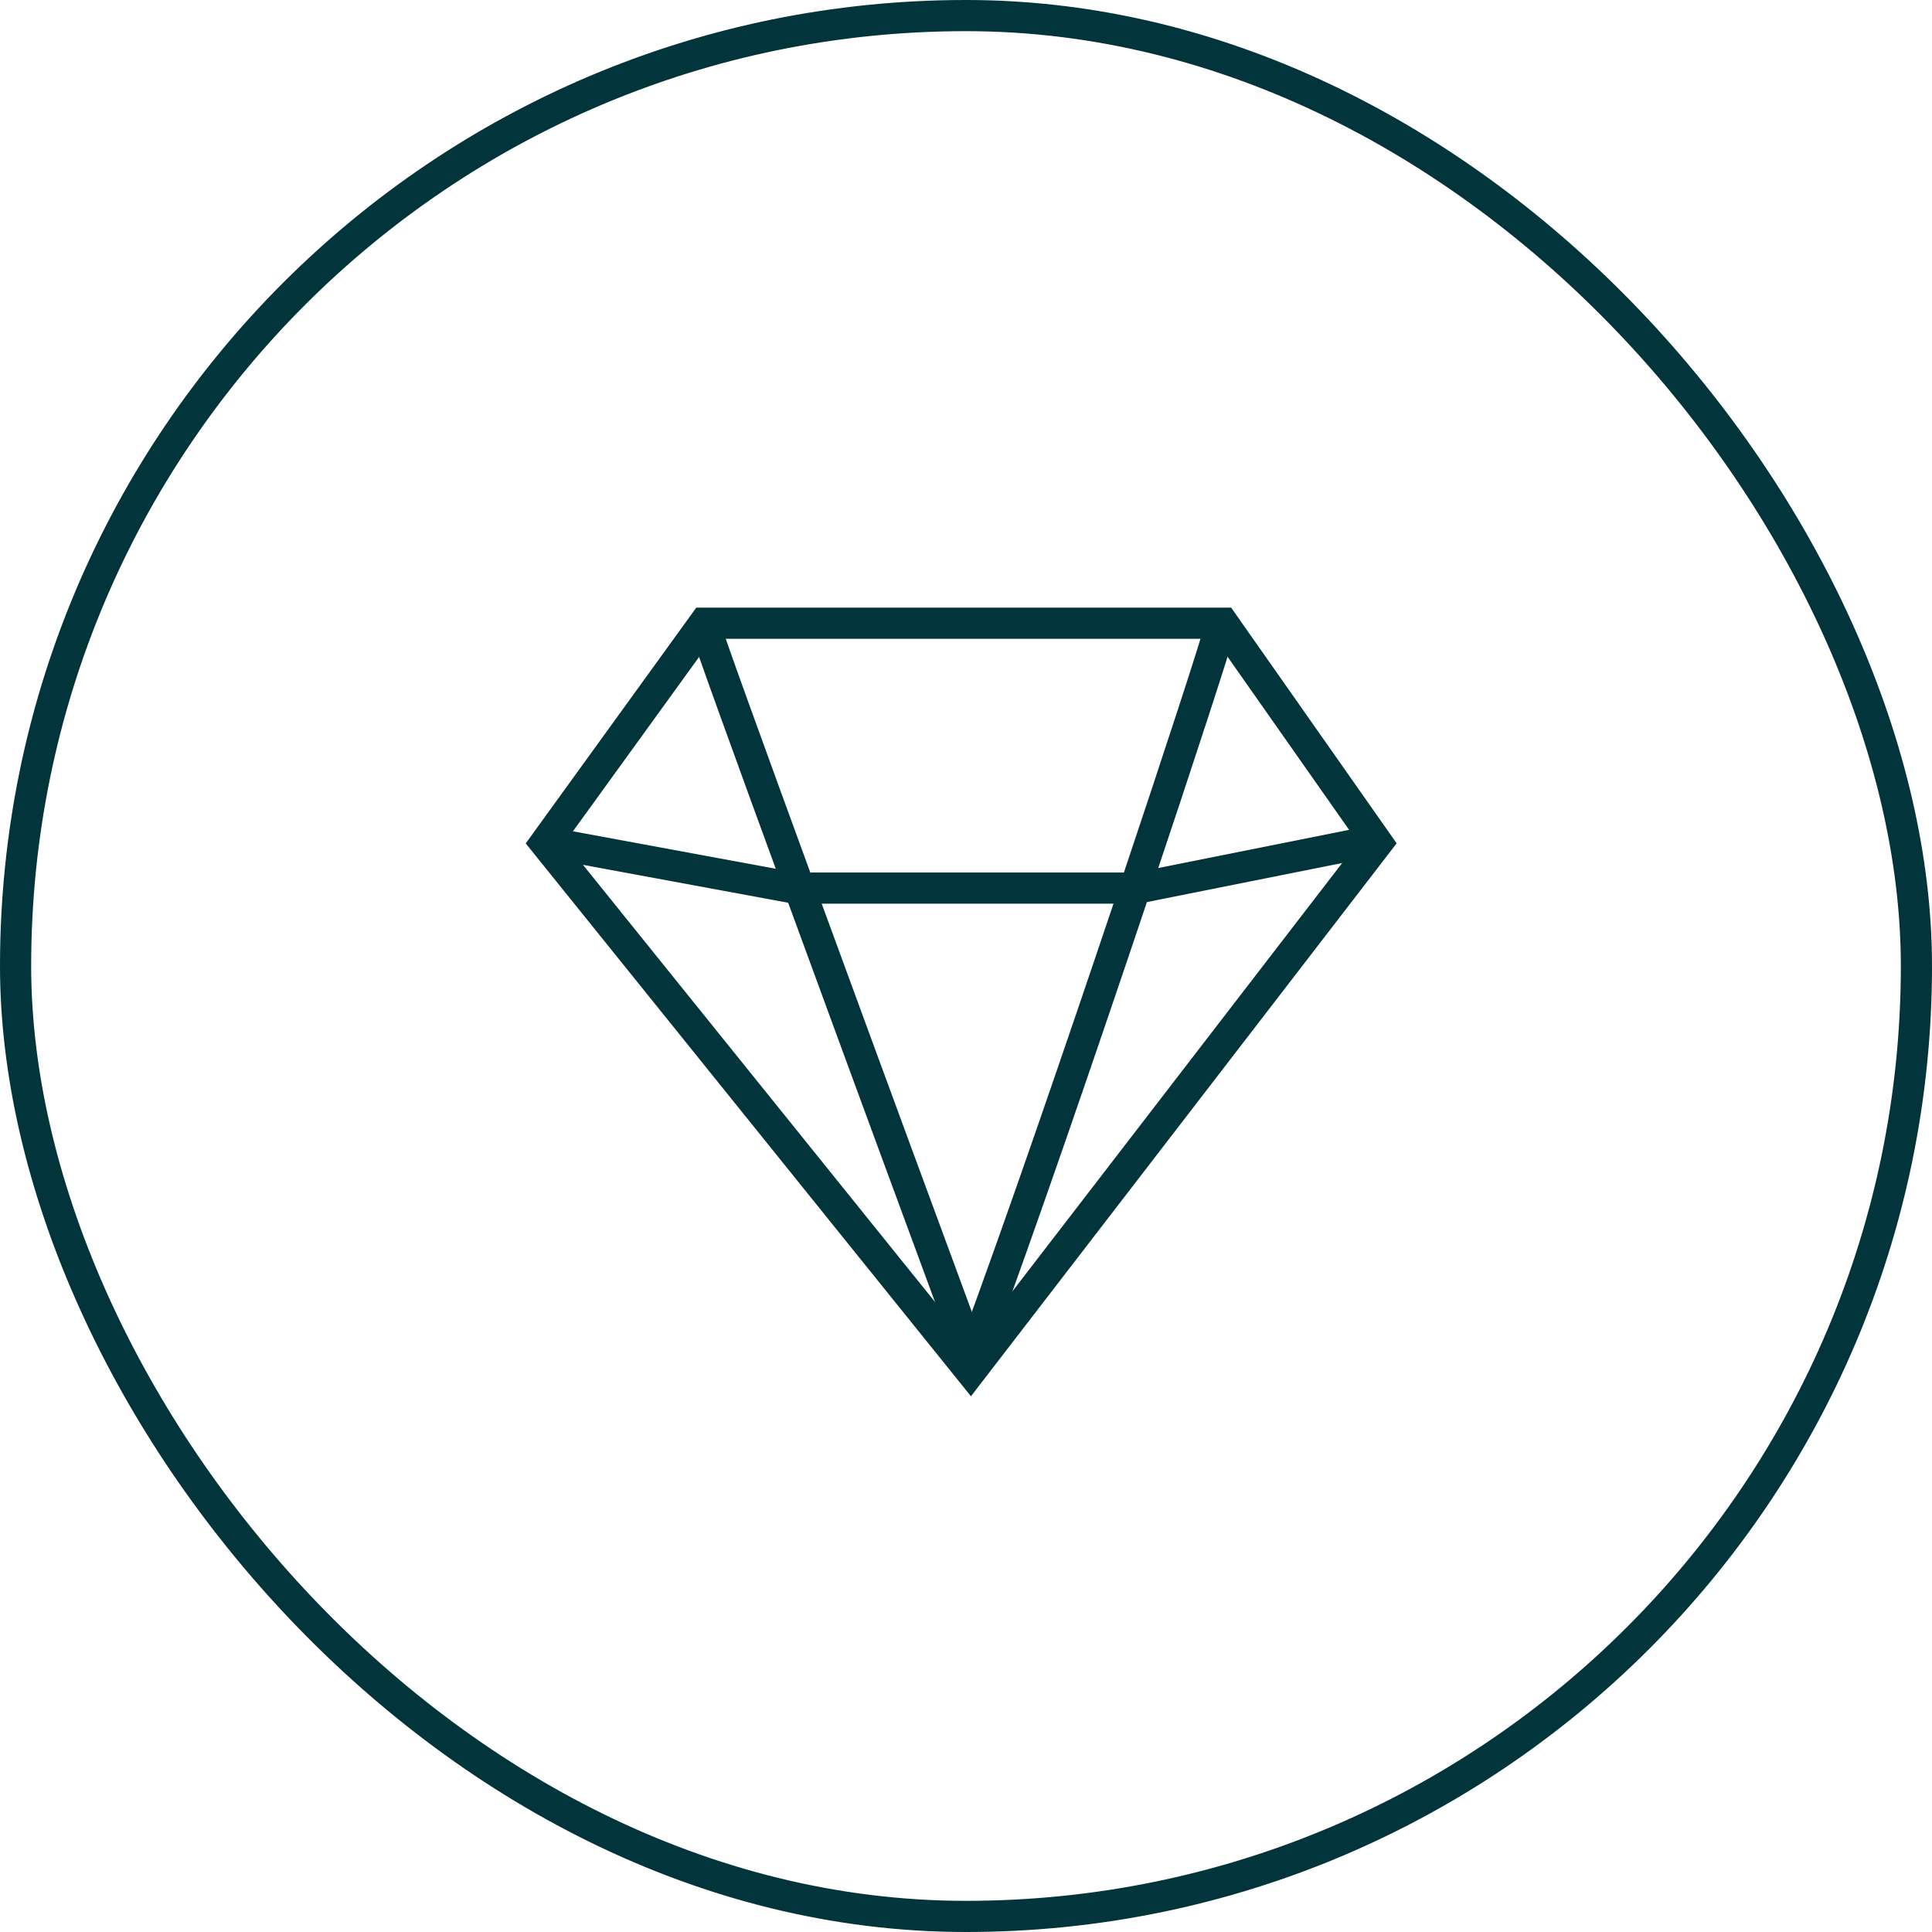 <svg width="124" height="124" viewBox="0 0 124 124" fill="none" xmlns="http://www.w3.org/2000/svg">
<rect x="1" y="1" width="122" height="122" rx="61" stroke="#01343B" stroke-width="2"/>
<path d="M78.499 40H45.2L35 54.1L62.3 87.999L88.399 54.1L78.499 40Z" stroke="#01343B" stroke-width="2"/>
<path d="M45.201 40C45.201 40.48 56.801 72 62.601 87.7" stroke="#01343B" stroke-width="2"/>
<path d="M78.199 40.6C78.199 41.08 68.399 70.8 62.599 86.5" stroke="#01343B" stroke-width="2"/>
<path d="M35.301 54.1L51 57" stroke="#01343B" stroke-width="2"/>
<path d="M73 57L88 54" stroke="#01343B" stroke-width="2"/>
<path d="M73 57H52" stroke="#01343B" stroke-width="2"/>
</svg>
